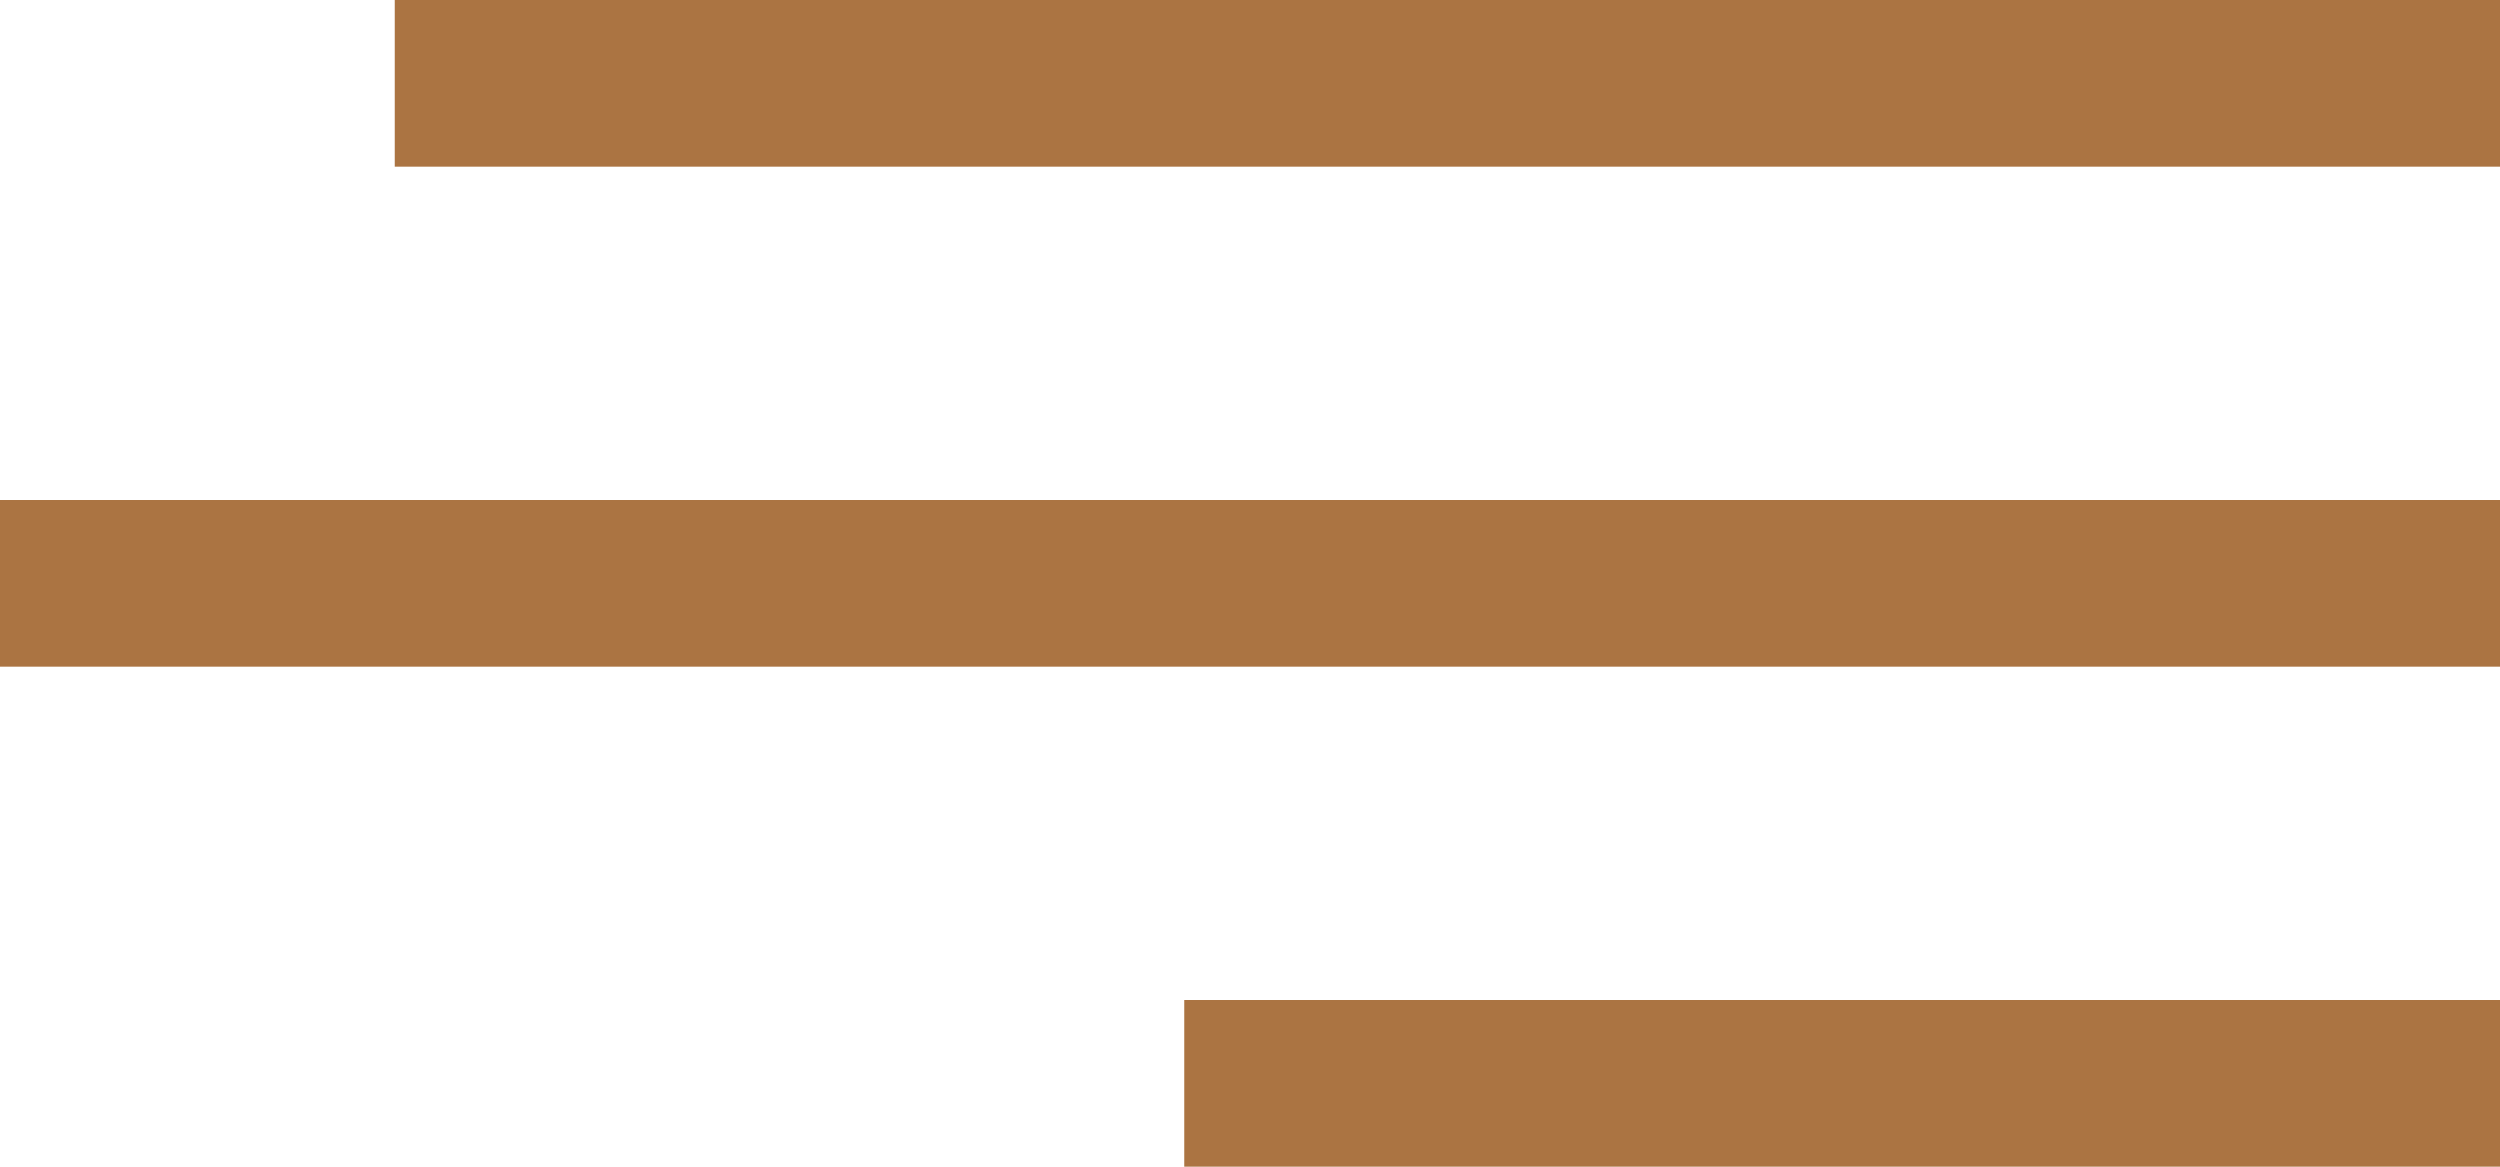 <svg width="30" height="14" viewBox="0 0 30 14" fill="none" xmlns="http://www.w3.org/2000/svg">
<rect x="4.737" width="25.263" height="2" fill="#AB7442"/>
<rect x="14.211" y="12" width="15.79" height="2" fill="#AB7442"/>
<rect y="6" width="30" height="2" fill="#AB7442"/>
</svg>
